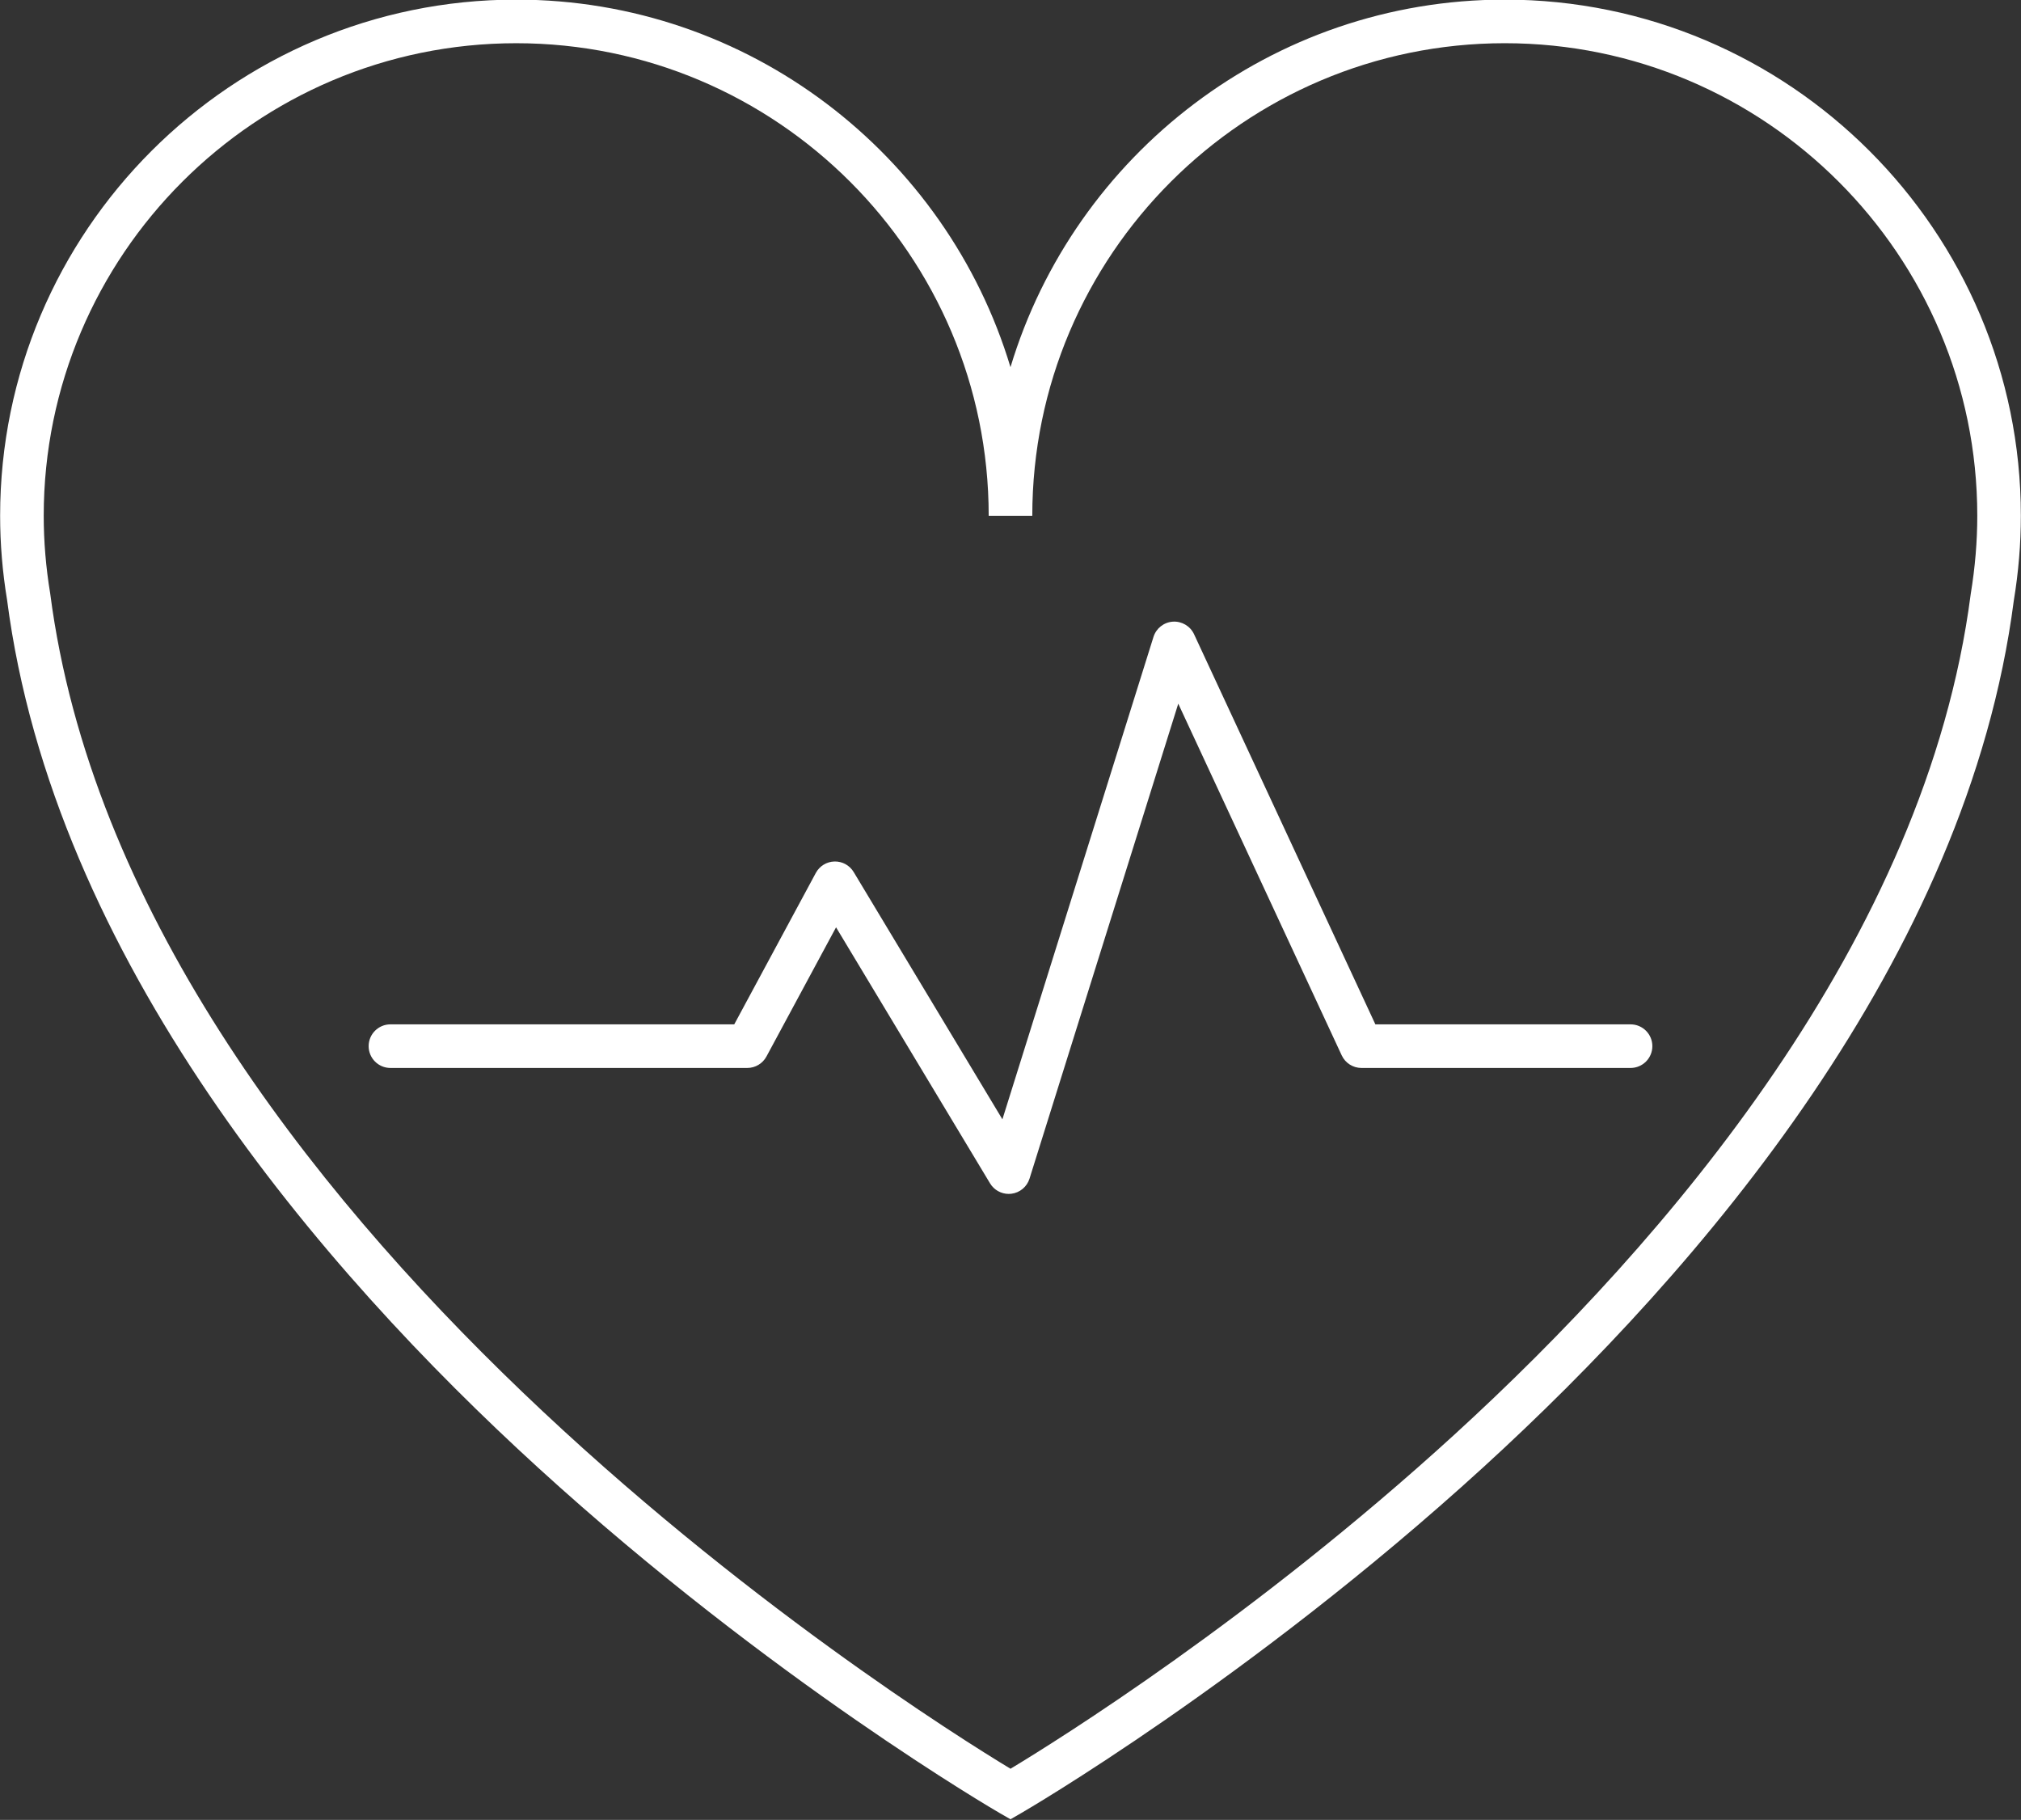 <?xml version="1.0" encoding="UTF-8" standalone="no"?><svg xmlns="http://www.w3.org/2000/svg" xmlns:xlink="http://www.w3.org/1999/xlink" fill="#000000" height="208.7" preserveAspectRatio="xMidYMid meet" version="1" viewBox="96.7 108.5 231.8 208.7" width="231.8" zoomAndPan="magnify"><rect x="96.7" y="108.5" width="231.8" height="208.7" fill="#333333" stroke="none"/><g id="change1_1"><path d="M212.599,317.129l-1.248-0.718c-0.259-0.149-26.166-15.173-52.944-39.613 c-24.839-22.671-55.568-58.341-60.899-99.527c-0.522-3.143-0.794-6.41-0.794-9.623c0-32.639,26.554-59.192,59.193-59.192 c26.716,0,49.355,17.793,56.691,42.15c7.336-24.356,29.977-42.15,56.693-42.15c32.639,0,59.193,26.553,59.193,59.192 c0,3.2-0.271,6.466-0.807,9.709c-5.319,41.1-36.048,76.77-60.888,99.44c-26.779,24.44-52.686,39.464-52.945,39.613 L212.599,317.129z M155.908,113.456c-29.882,0-54.193,24.311-54.193,54.192c0,2.939,0.249,5.931,0.74,8.893 c9.271,71.62,98.493,127.751,110.146,134.794c5.445-3.281,27.836-17.24,50.895-38.3c24.19-22.093,54.104-56.752,59.237-96.407 c0.504-3.061,0.753-6.053,0.753-8.981c0-29.881-24.311-54.192-54.193-54.192s-54.193,24.311-54.193,54.192h-5 C210.099,137.767,185.789,113.456,155.908,113.456z" fill="#ffffff"/></g><g id="change1_2"><path d="M212.396,245.415c-0.87,0-1.686-0.454-2.142-1.211l-17.662-29.362l-7.983,14.815 c-0.436,0.809-1.281,1.314-2.201,1.314h-40.926c-1.381,0-2.5-1.119-2.5-2.5s1.119-2.5,2.5-2.5h39.433l9.356-17.364 c0.426-0.791,1.244-1.292,2.142-1.313c0.901-0.023,1.738,0.441,2.201,1.211l17.058,28.357L229,181.538 c0.309-0.985,1.191-1.68,2.221-1.748c1.021-0.067,1.996,0.504,2.432,1.441l20.796,44.739h29.269c1.381,0,2.5,1.119,2.5,2.5 s-1.119,2.5-2.5,2.5h-30.863c-0.973,0-1.857-0.564-2.267-1.446l-18.746-40.329l-17.06,54.466 c-0.294,0.939-1.112,1.619-2.089,1.735C212.593,245.409,212.494,245.415,212.396,245.415z" fill="#ffffff"/></g></svg>